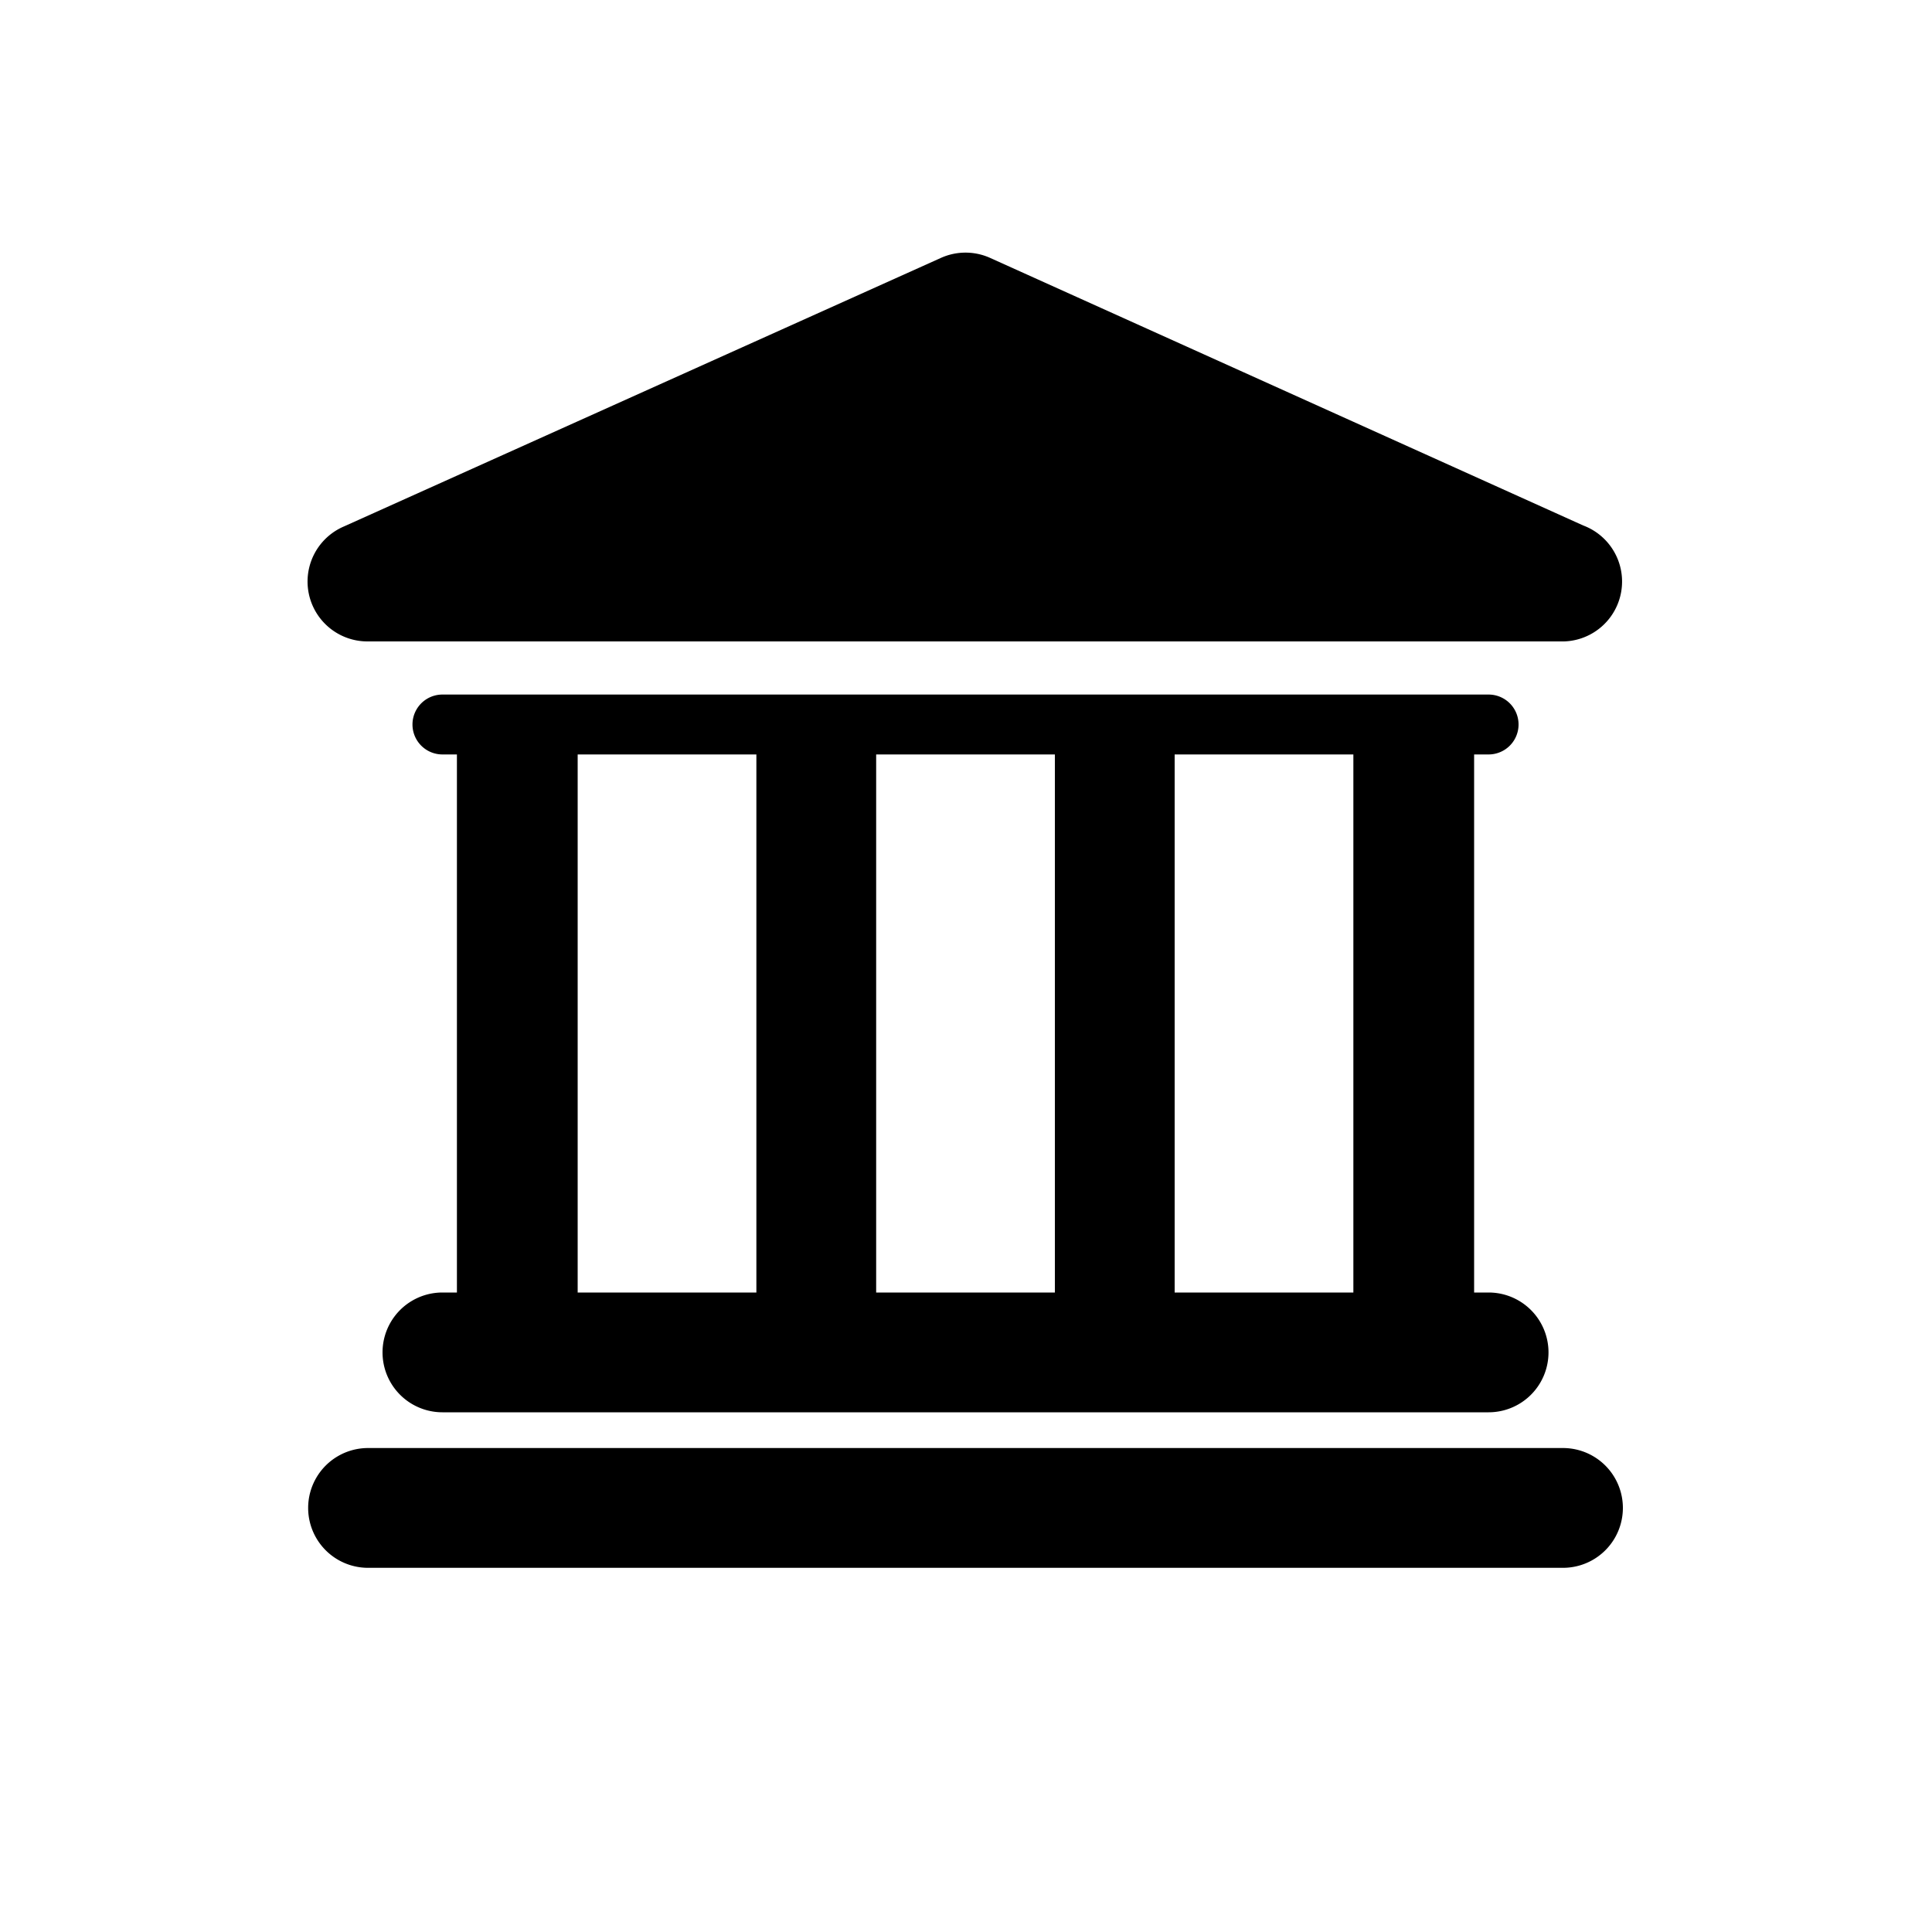 <svg xmlns="http://www.w3.org/2000/svg" viewBox="0 0 200 200"><title>icon-special-financing</title><path d="M161.8,149.9H38.1a6.2,6.2,0,1,0,0,12.4H161.8A6.2,6.2,0,0,0,161.8,149.9Z"/><path d="M45.8,133.8a6.2,6.2,0,0,0,0,12.4H154.1a6.2,6.2,0,0,0,0-12.4h-1.5V78.1h1.5a3.1,3.1,0,1,0,0-6.2H45.8a3.1,3.1,0,1,0,0,6.2h1.5v55.7H45.8Zm94.3-55.7v55.7H121.6V78.1h18.6Zm-30.9,0v55.7H90.7V78.1h18.6Zm-49.5,0H78.3v55.7H59.8V78.1Z"/><path d="M38.1,66.4H161.9a6.2,6.2,0,0,0,2-12L102.5,26.7a6.2,6.2,0,0,0-5.1,0L35.6,54.5A6.2,6.2,0,0,0,38.1,66.4Z"/></svg>